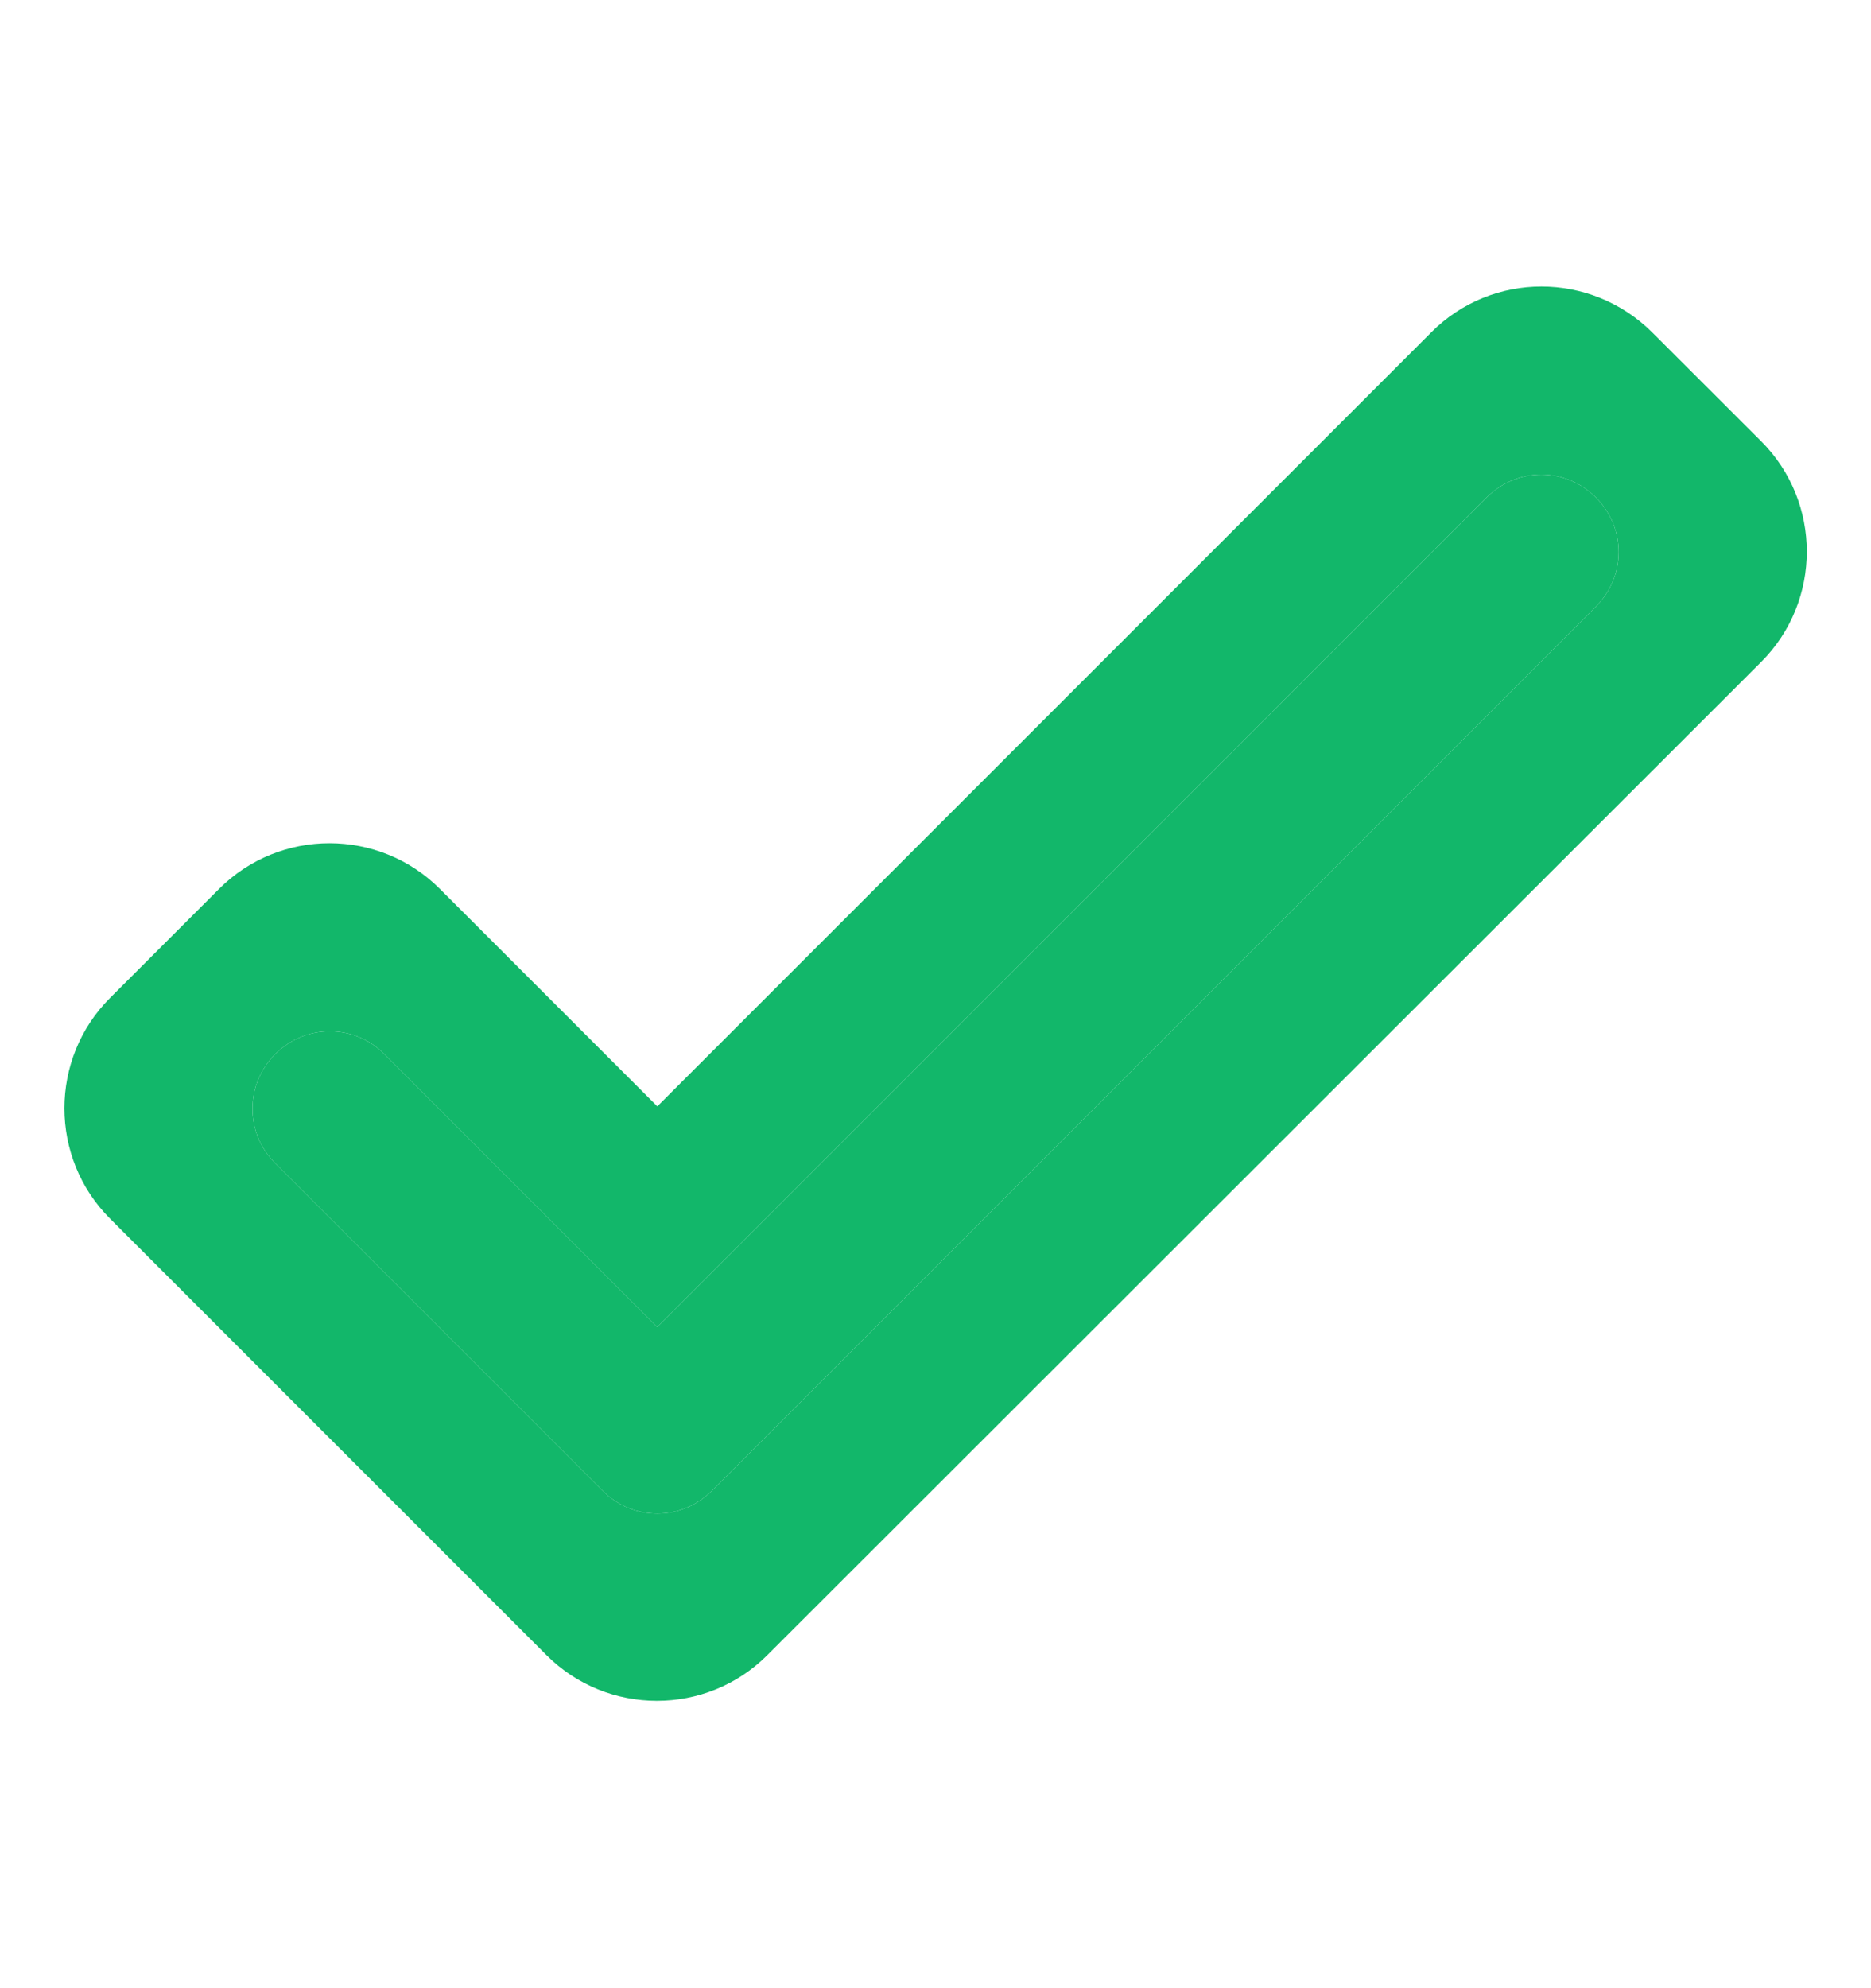 <svg width="16" height="17" viewBox="0 0 16 17" fill="none" xmlns="http://www.w3.org/2000/svg">
<path d="M13.647 4.253C13.907 4.513 13.907 4.927 13.647 5.187L6.087 12.747C5.827 13.007 5.414 13.007 5.154 12.747L2.354 9.947C2.094 9.687 2.094 9.273 2.354 9.013C2.614 8.753 3.027 8.753 3.287 9.013L5.621 11.347L12.714 4.253C12.974 3.993 13.387 3.993 13.647 4.253ZM12.241 2.84L5.621 9.46L3.761 7.6C3.241 7.08 2.394 7.08 1.874 7.6L0.941 8.533C0.421 9.053 0.421 9.9 0.941 10.42L4.674 14.153C5.194 14.673 6.041 14.673 6.561 14.153L15.061 5.66C15.581 5.14 15.581 4.293 15.061 3.773L14.127 2.84C13.601 2.32 12.761 2.32 12.241 2.84Z" fill="#12B76A"/>
<path d="M13.647 4.253C13.907 4.513 13.907 4.927 13.647 5.187L6.087 12.747C5.827 13.007 5.414 13.007 5.154 12.747L2.354 9.947C2.094 9.687 2.094 9.273 2.354 9.013C2.614 8.753 3.027 8.753 3.287 9.013L5.621 11.347L12.714 4.253C12.974 3.993 13.387 3.993 13.647 4.253Z" fill="#12B76A"/>
</svg>
